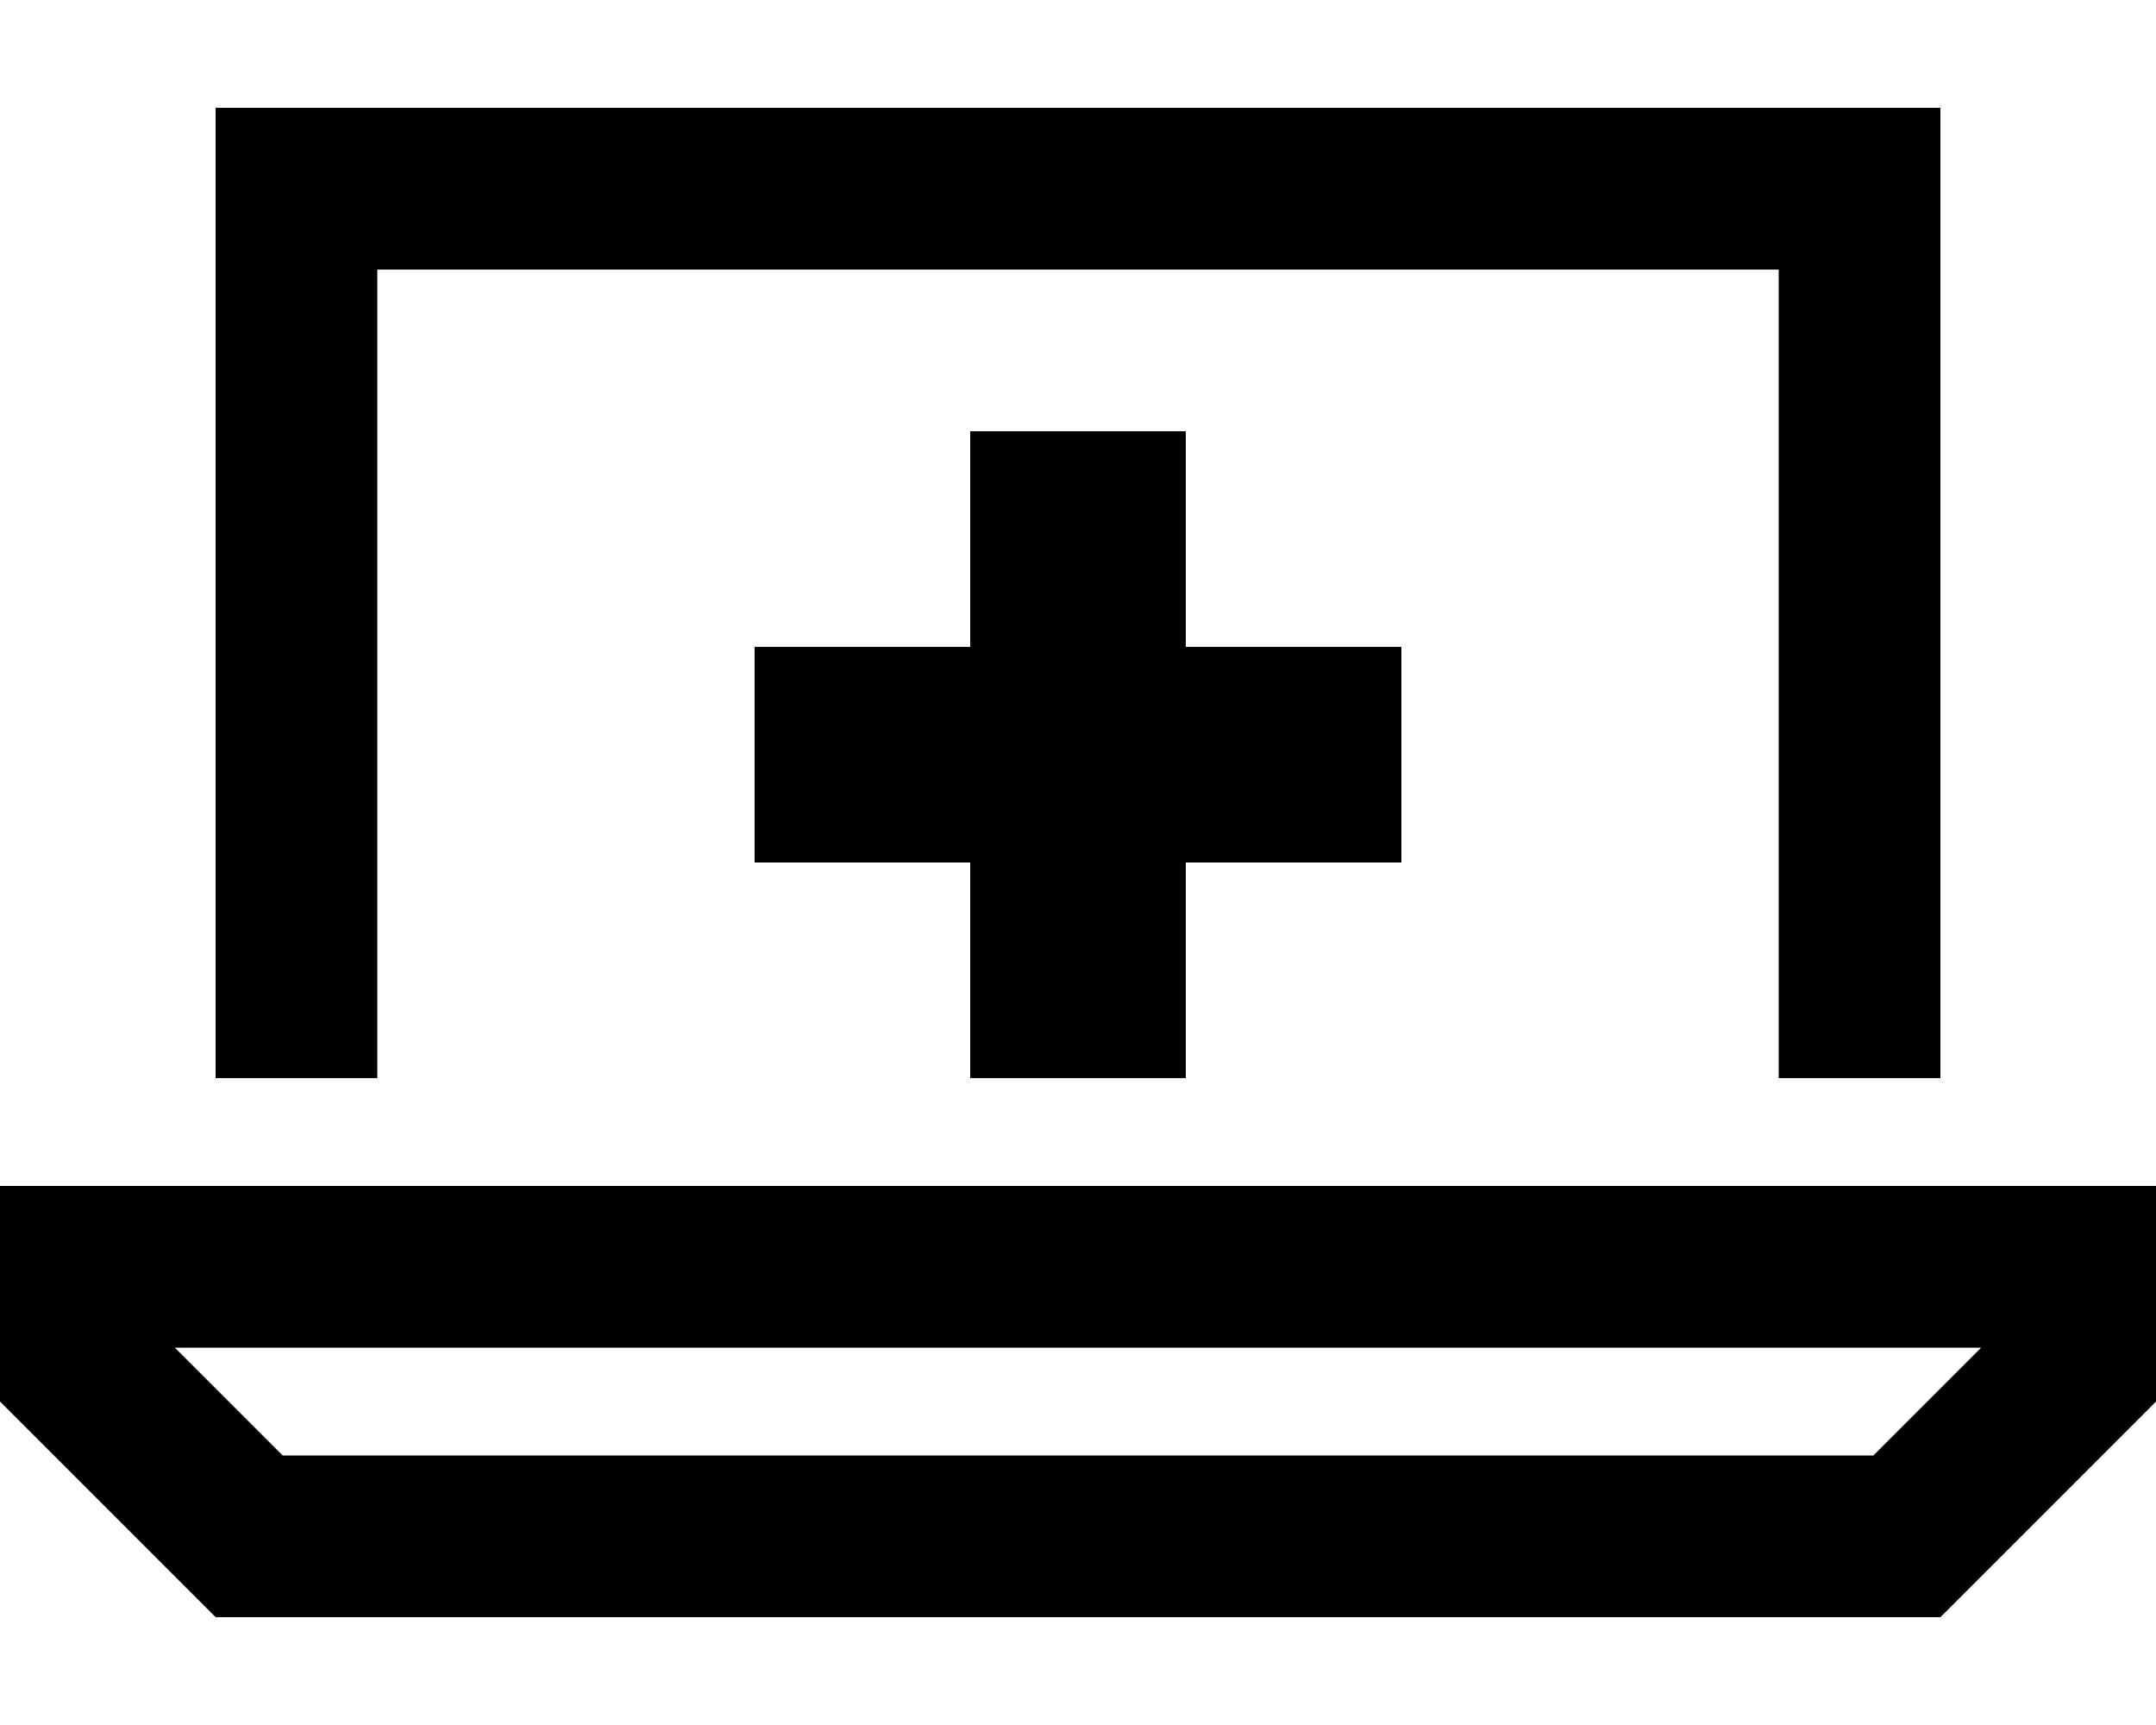 <svg xmlns="http://www.w3.org/2000/svg" viewBox="0 0 640 512"><!--! Font Awesome Pro 6.7.2 by @fontawesome - https://fontawesome.com License - https://fontawesome.com/license (Commercial License) Copyright 2024 Fonticons, Inc. --><path d="M112 80l416 0 0 240 48 0 0-240 0-48-48 0L112 32 64 32l0 48 0 240 48 0 0-240zM51.9 400l536.2 0-32 32L83.9 432l-32-32zM640 416l0-16 0-48-48 0L48 352 0 352l0 48 0 16 64 64 512 0 64-64zM288 128l0 64-64 0 0 64 64 0 0 64 64 0 0-64 64 0 0-64-64 0 0-64-64 0z"/></svg>